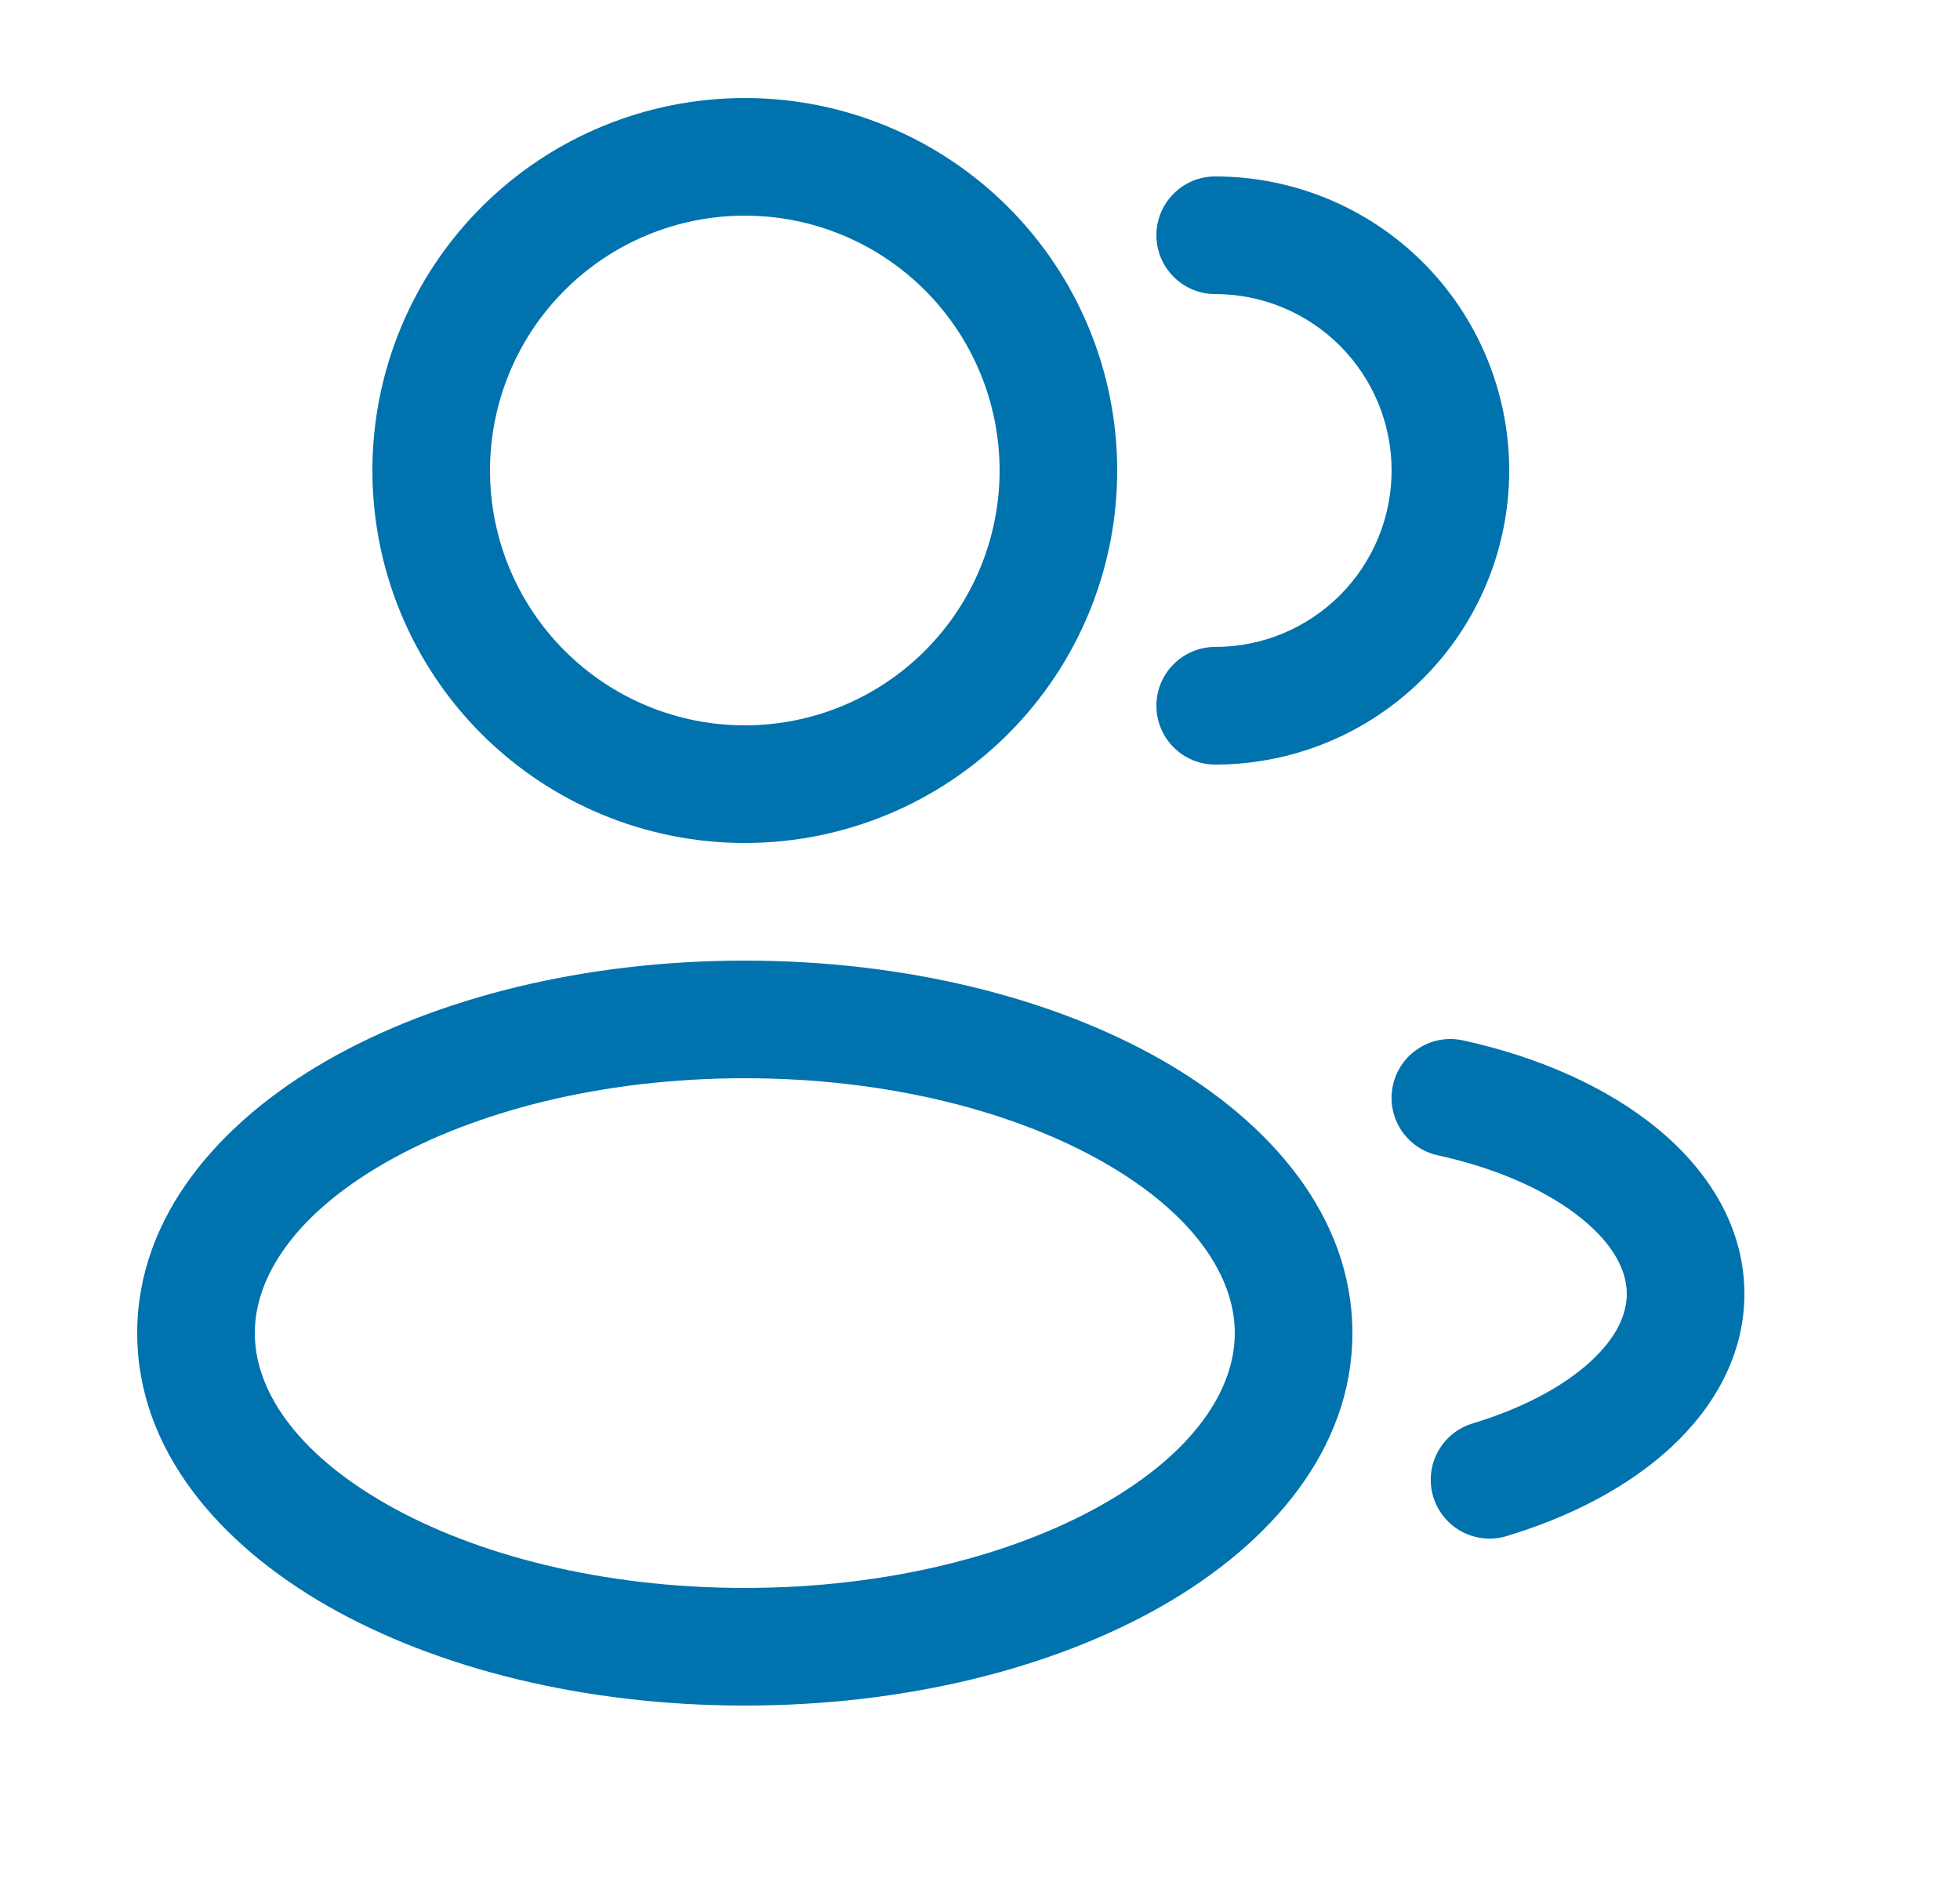 <svg width="25" height="24" viewBox="0 0 25 24" fill="none" xmlns="http://www.w3.org/2000/svg">
<path fill-rule="evenodd" clip-rule="evenodd" d="M9.5 1.25C8.24 1.25 7.032 1.75 6.141 2.641C5.25 3.532 4.75 4.74 4.75 6C4.75 7.26 5.25 8.468 6.141 9.359C7.032 10.25 8.24 10.75 9.5 10.75C10.76 10.75 11.968 10.25 12.859 9.359C13.75 8.468 14.25 7.26 14.25 6C14.25 4.74 13.75 3.532 12.859 2.641C11.968 1.75 10.76 1.25 9.5 1.25ZM6.25 6C6.25 5.138 6.592 4.311 7.202 3.702C7.811 3.092 8.638 2.75 9.5 2.75C10.362 2.75 11.189 3.092 11.798 3.702C12.408 4.311 12.75 5.138 12.75 6C12.75 6.862 12.408 7.689 11.798 8.298C11.189 8.908 10.362 9.25 9.5 9.25C8.638 9.25 7.811 8.908 7.202 8.298C6.592 7.689 6.25 6.862 6.25 6Z" fill="#0072AD"/>
<path d="M15.5 2.25C15.301 2.25 15.11 2.329 14.97 2.47C14.829 2.61 14.75 2.801 14.75 3C14.75 3.199 14.829 3.39 14.97 3.53C15.11 3.671 15.301 3.75 15.5 3.75C16.097 3.75 16.669 3.987 17.091 4.409C17.513 4.831 17.75 5.403 17.75 6C17.75 6.597 17.513 7.169 17.091 7.591C16.669 8.013 16.097 8.25 15.5 8.25C15.301 8.25 15.11 8.329 14.97 8.47C14.829 8.61 14.75 8.801 14.75 9C14.75 9.199 14.829 9.39 14.97 9.53C15.11 9.671 15.301 9.75 15.5 9.75C16.495 9.75 17.448 9.355 18.152 8.652C18.855 7.948 19.25 6.995 19.25 6C19.25 5.005 18.855 4.052 18.152 3.348C17.448 2.645 16.495 2.25 15.5 2.25Z" fill="#0072AD"/>
<path fill-rule="evenodd" clip-rule="evenodd" d="M4.178 13.52C5.578 12.72 7.461 12.25 9.5 12.25C11.539 12.25 13.422 12.72 14.822 13.52C16.2 14.308 17.25 15.51 17.25 17C17.25 18.49 16.2 19.692 14.822 20.48C13.422 21.28 11.539 21.75 9.5 21.75C7.461 21.75 5.578 21.28 4.178 20.48C2.8 19.692 1.75 18.49 1.75 17C1.75 15.51 2.8 14.308 4.178 13.52ZM4.922 14.823C3.767 15.483 3.25 16.28 3.25 17C3.25 17.72 3.767 18.517 4.922 19.177C6.056 19.825 7.673 20.25 9.5 20.25C11.327 20.25 12.944 19.825 14.078 19.177C15.233 18.517 15.75 17.719 15.75 17C15.75 16.281 15.233 15.483 14.078 14.823C12.944 14.175 11.327 13.75 9.5 13.75C7.673 13.75 6.056 14.175 4.922 14.823Z" fill="#0072AD"/>
<path d="M18.66 13.267C18.465 13.225 18.262 13.261 18.095 13.369C17.927 13.476 17.809 13.646 17.767 13.84C17.724 14.035 17.761 14.238 17.868 14.405C17.976 14.573 18.145 14.691 18.34 14.733C19.132 14.906 19.765 15.205 20.183 15.547C20.601 15.889 20.75 16.224 20.75 16.5C20.75 16.75 20.63 17.045 20.297 17.354C19.962 17.665 19.447 17.952 18.784 18.152C18.689 18.181 18.602 18.227 18.525 18.29C18.449 18.352 18.386 18.429 18.339 18.515C18.292 18.602 18.263 18.697 18.253 18.795C18.243 18.893 18.253 18.992 18.281 19.087C18.31 19.181 18.356 19.269 18.419 19.345C18.481 19.422 18.558 19.485 18.645 19.532C18.731 19.578 18.826 19.607 18.924 19.617C19.022 19.627 19.121 19.618 19.216 19.589C20.039 19.341 20.774 18.958 21.318 18.453C21.864 17.946 22.25 17.279 22.25 16.5C22.25 15.635 21.776 14.912 21.133 14.386C20.489 13.859 19.622 13.478 18.66 13.267Z" fill="#0072AD"/>
</svg>
